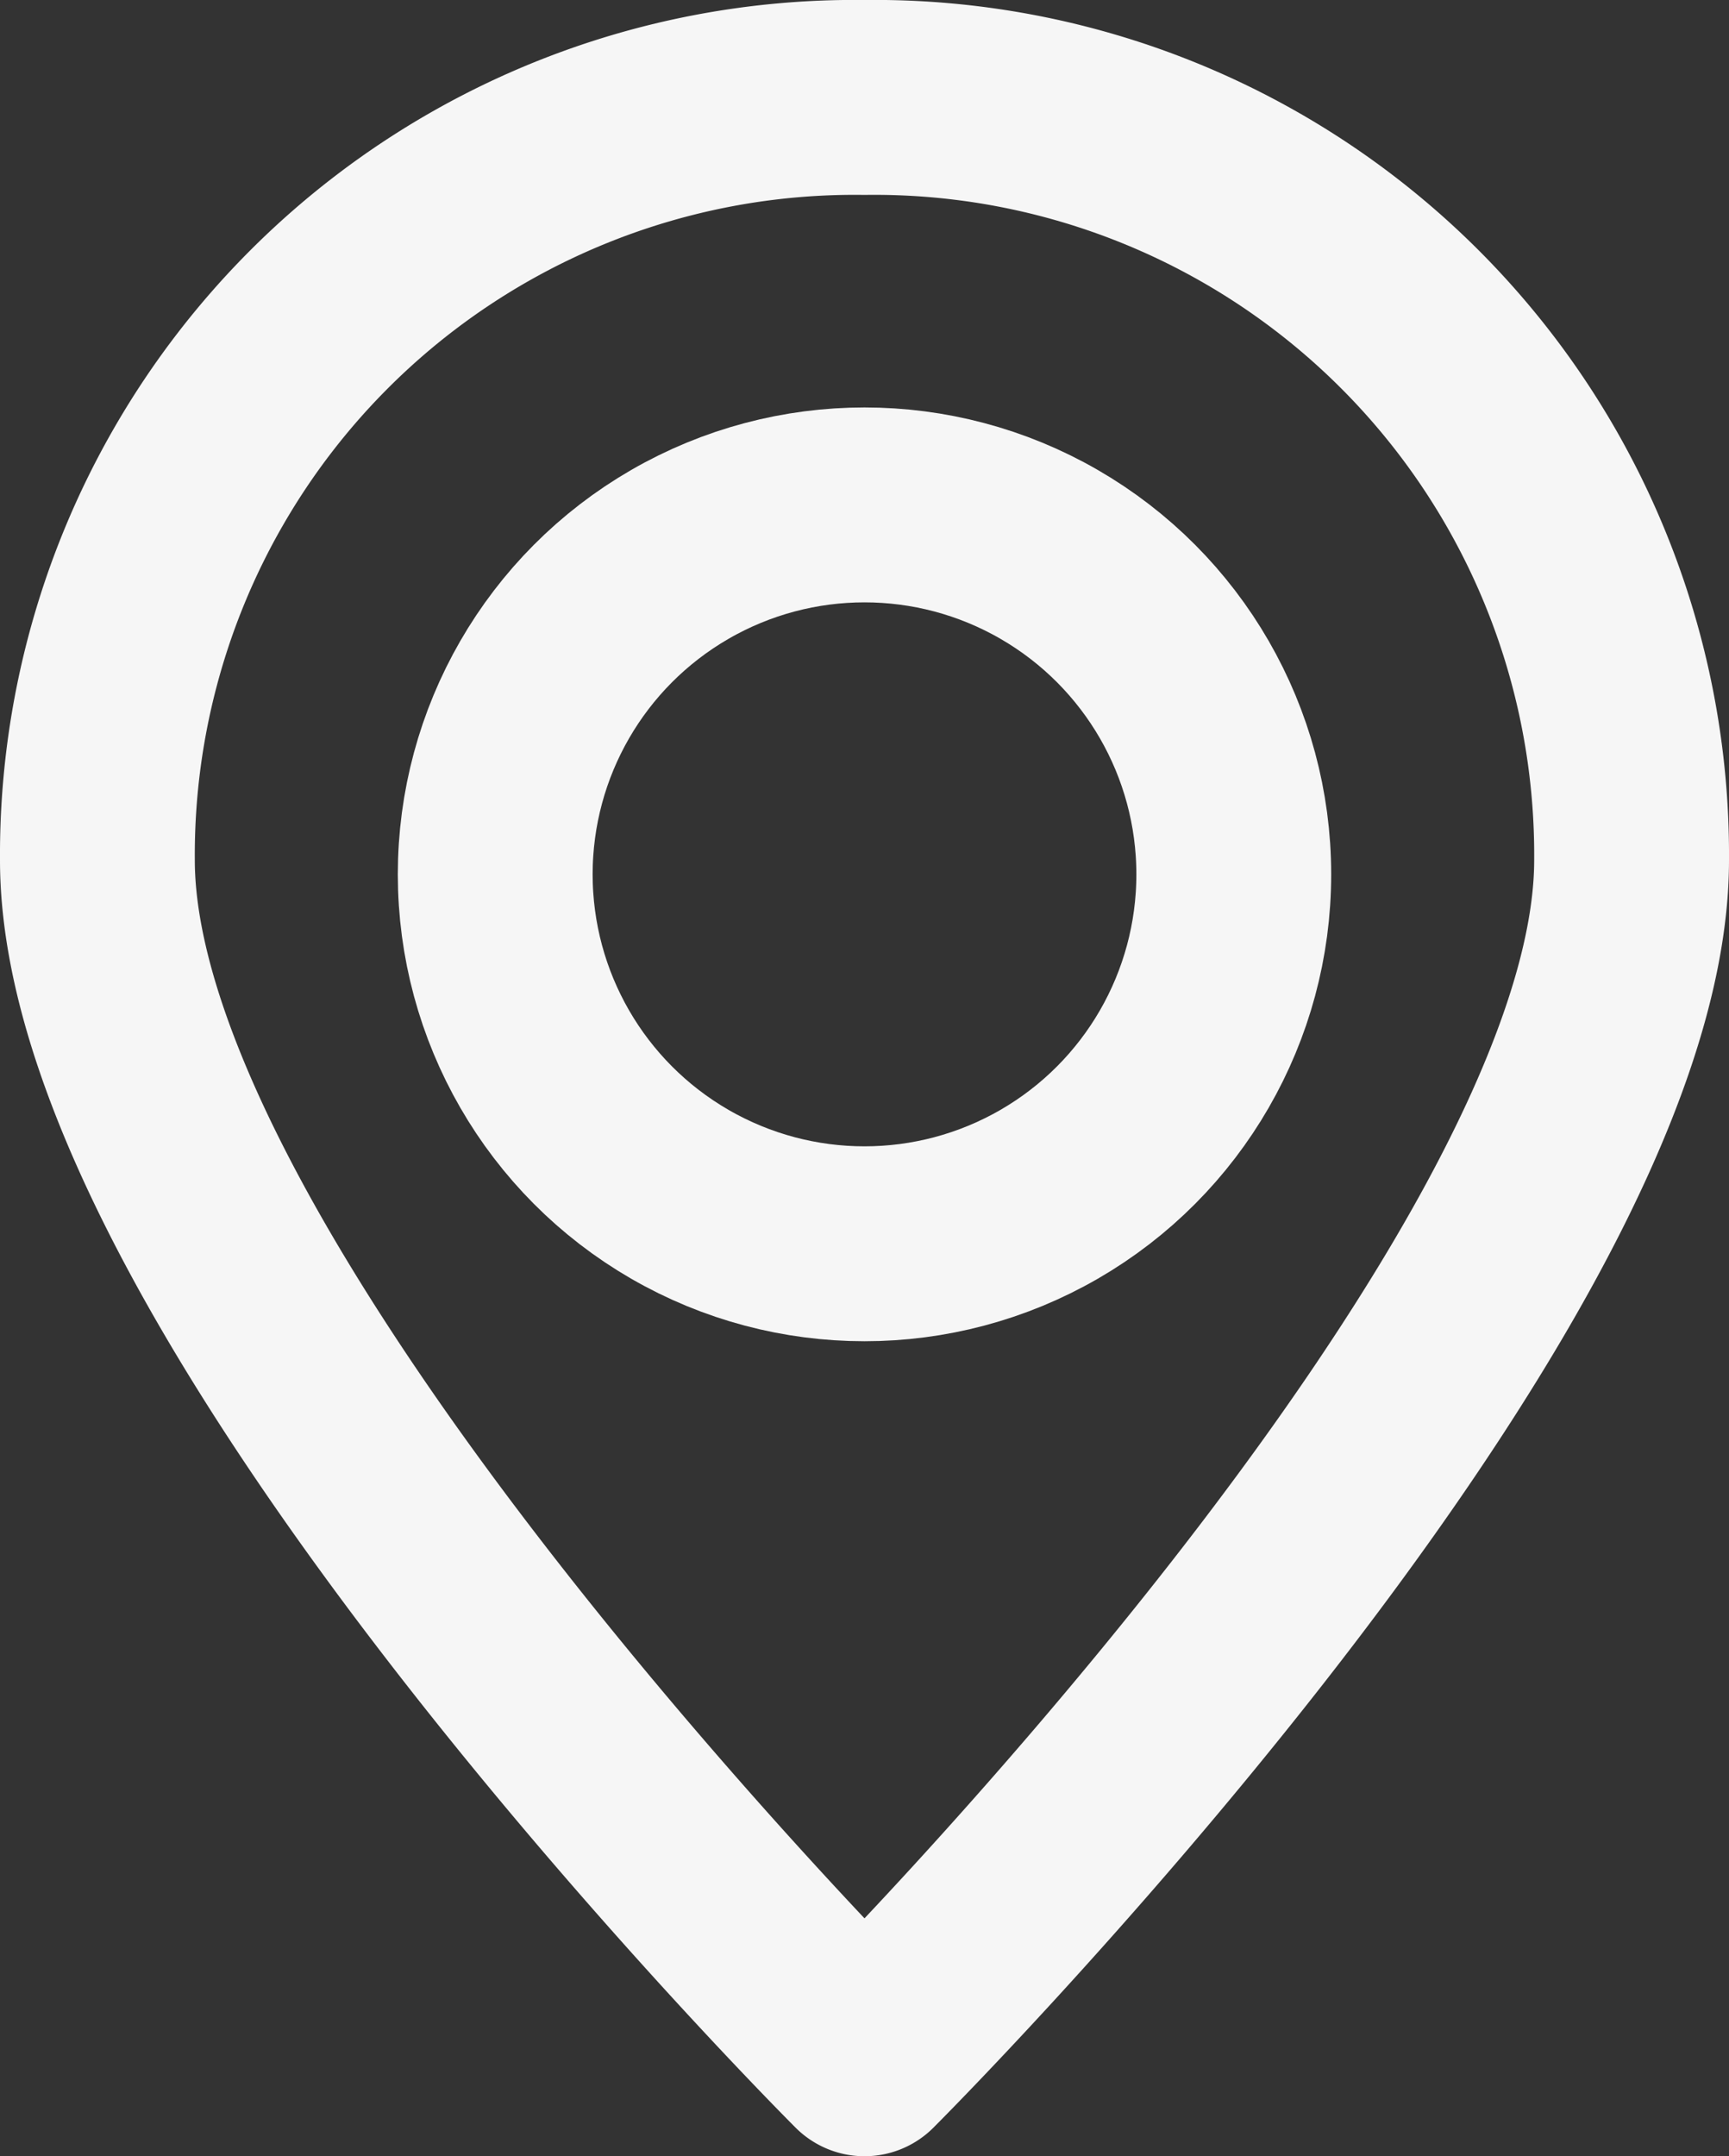 <svg xmlns="http://www.w3.org/2000/svg" width="17.75" height="22.125" viewBox="0 0 17.75 22.125">
  <rect x="0" y="0" width="17.75" height="22.125" fill="#333333" stroke="none"/>
  <g id="map-marker-line" transform="translate(1 1)">
    <path id="Tracé_98" data-name="Tracé 98" d="M20.75,10.826c0,4.445-7.875,12.3-7.875,12.3S5,15.272,5,10.826A7.773,7.773,0,0,1,12.875,3,7.773,7.773,0,0,1,20.75,10.826Z" transform="translate(-5 -3)" fill="none" stroke="#f6f6f6" stroke-linecap="round" stroke-linejoin="round" stroke-width="2"/>
    <circle id="Ellipse_51" data-name="Ellipse 51" cx="3.791" cy="3.791" r="3.791" transform="translate(4.084 4.181)" fill="none" stroke="#f6f6f6" stroke-linecap="round" stroke-linejoin="round" stroke-width="2"/>
  </g>
</svg>
